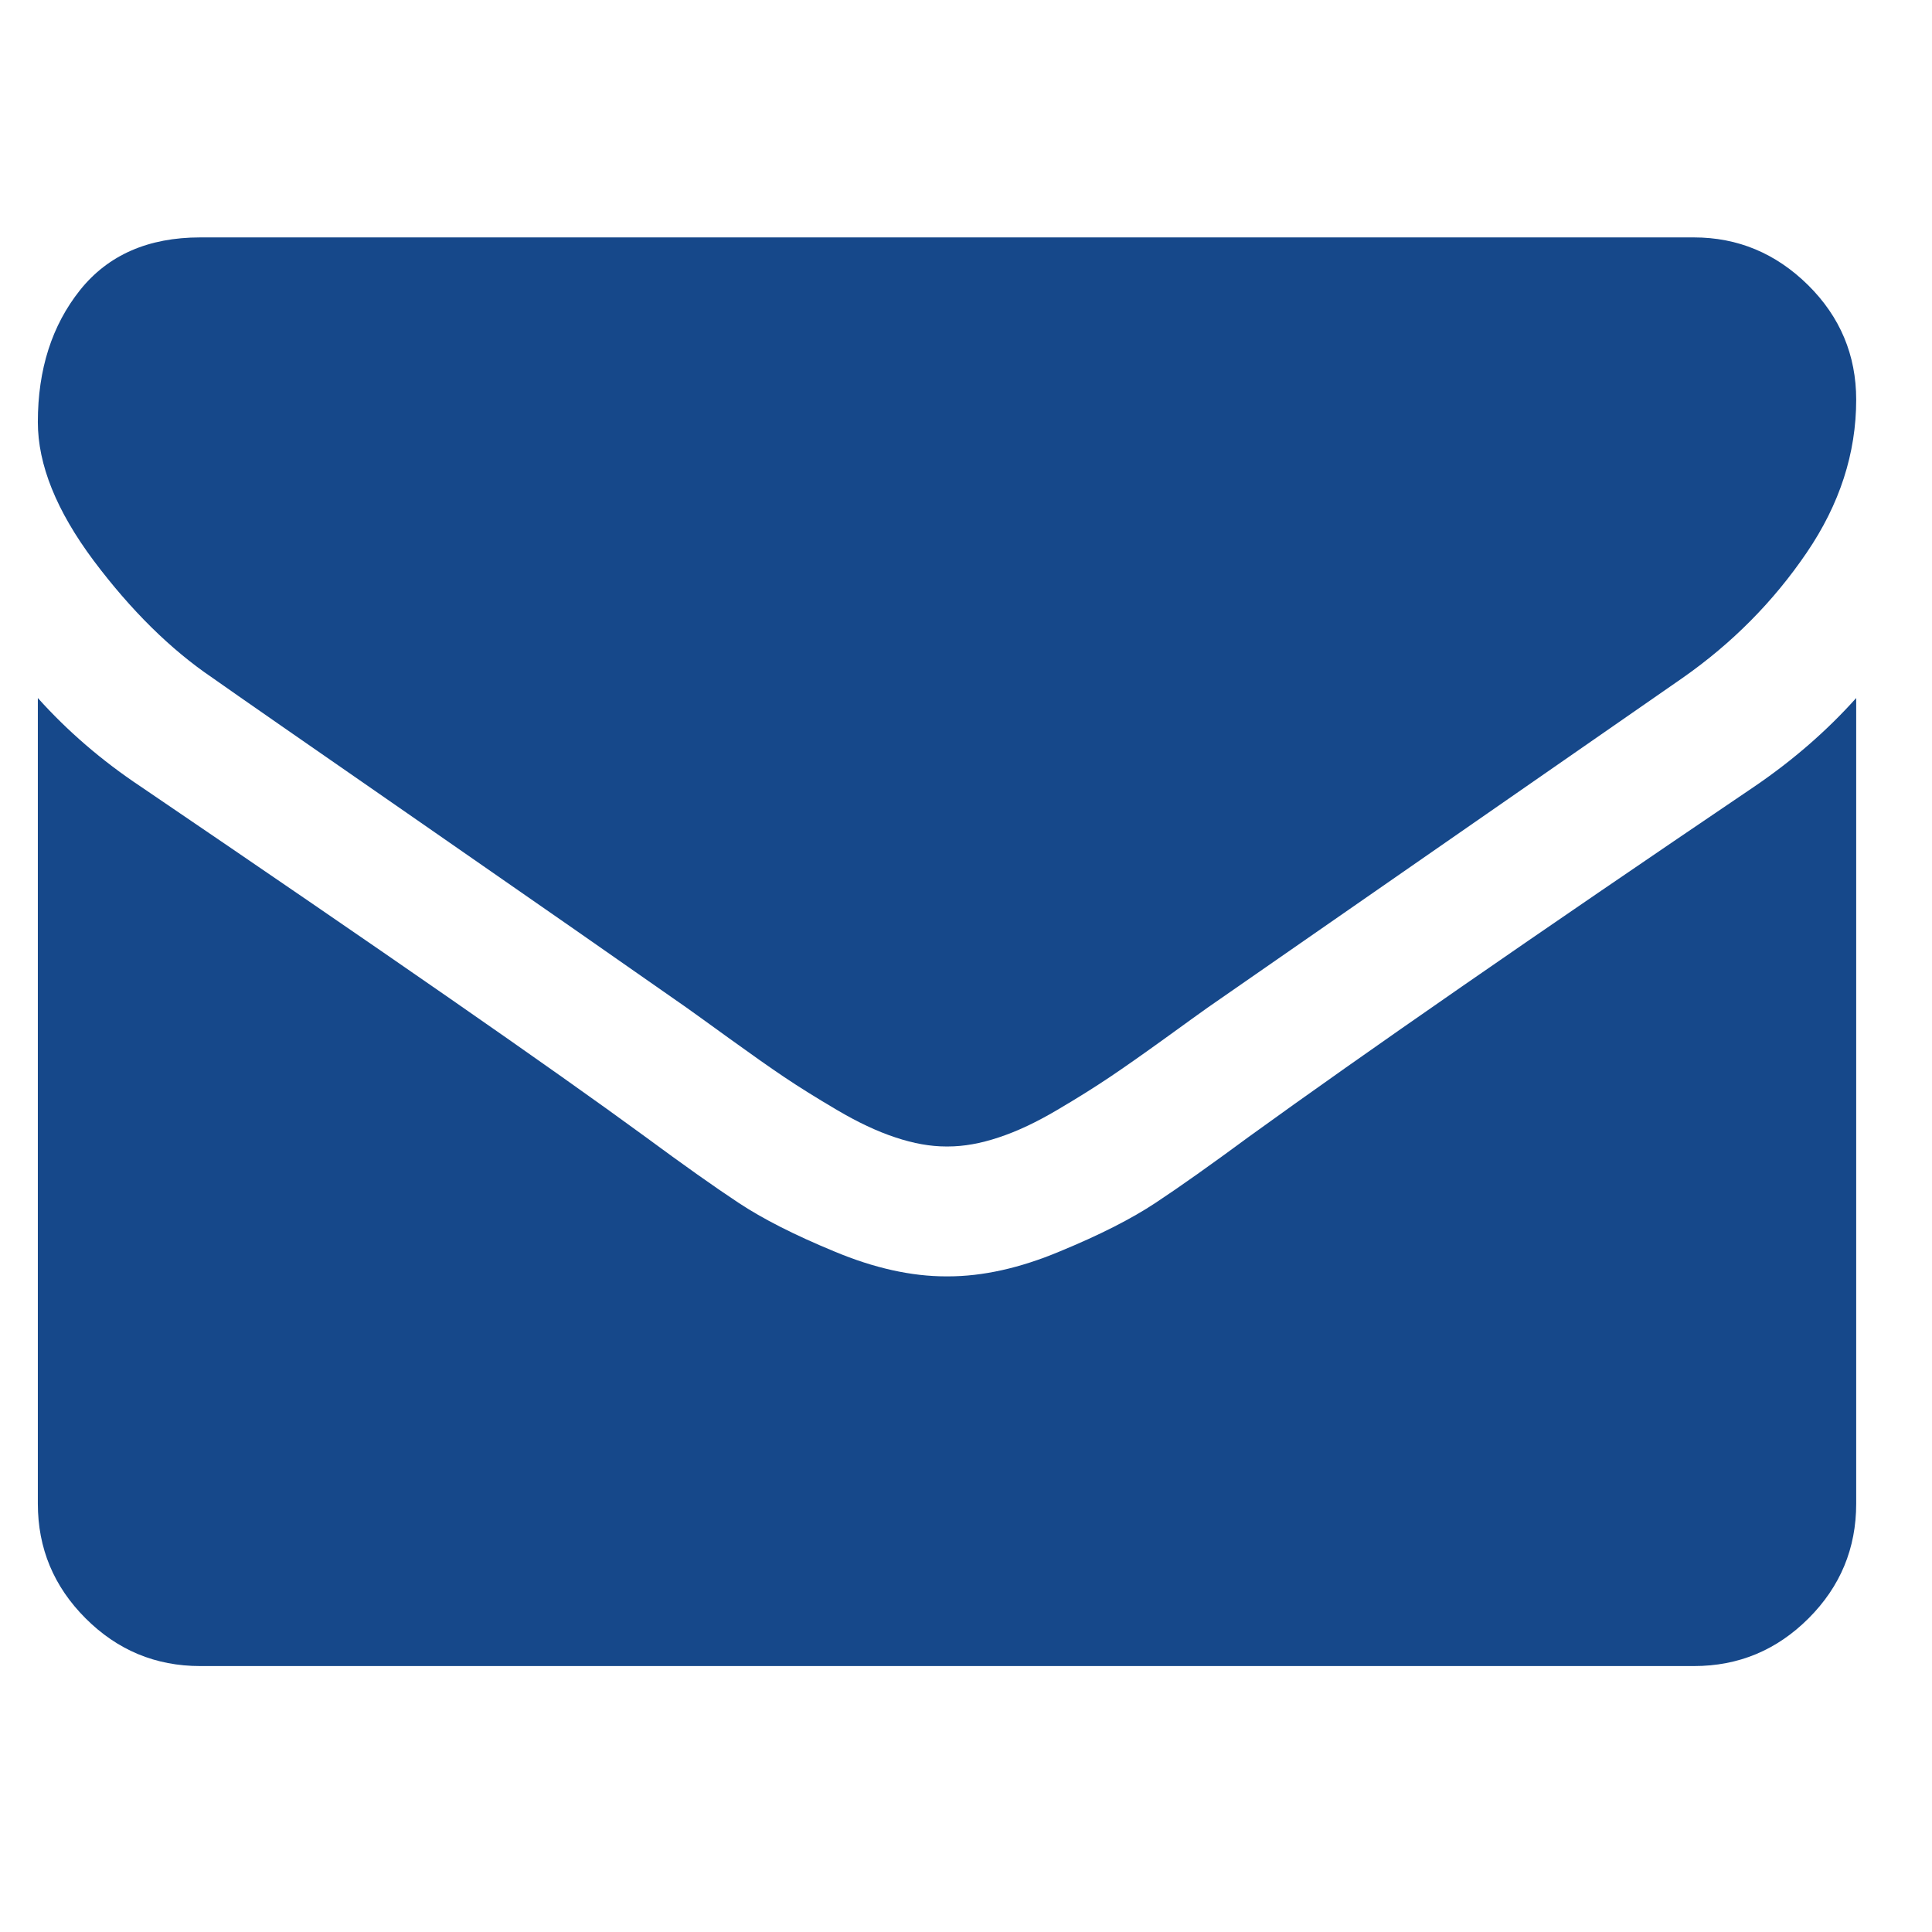 <svg width="17" height="17" viewBox="0 0 17 17" fill="none" xmlns="http://www.w3.org/2000/svg">
<g clip-path="url(#clip0_4296_1951)">
<path d="M1.869 5.964C2.071 6.107 2.682 6.531 3.699 7.236C4.717 7.942 5.497 8.485 6.039 8.865C6.098 8.907 6.225 8.998 6.418 9.138C6.612 9.278 6.772 9.391 6.9 9.477C7.028 9.563 7.183 9.66 7.365 9.767C7.546 9.874 7.717 9.955 7.878 10.008C8.039 10.062 8.188 10.088 8.324 10.088H8.333H8.342C8.479 10.088 8.628 10.062 8.789 10.008C8.95 9.955 9.121 9.874 9.302 9.767C9.484 9.66 9.638 9.563 9.766 9.477C9.894 9.391 10.055 9.278 10.249 9.138C10.442 8.998 10.569 8.907 10.628 8.865C11.176 8.485 12.569 7.517 14.807 5.964C15.241 5.66 15.604 5.294 15.896 4.865C16.188 4.437 16.333 3.988 16.333 3.517C16.333 3.125 16.192 2.788 15.909 2.508C15.626 2.229 15.291 2.089 14.905 2.089H1.762C1.304 2.089 0.951 2.244 0.704 2.553C0.457 2.863 0.333 3.25 0.333 3.714C0.333 4.089 0.497 4.495 0.824 4.933C1.152 5.37 1.5 5.714 1.869 5.964Z" fill="#16488A"/>
<path d="M15.44 6.919C13.488 8.24 12.006 9.267 10.994 9.999C10.655 10.249 10.38 10.444 10.168 10.584C9.957 10.724 9.676 10.867 9.324 11.012C8.973 11.159 8.646 11.231 8.342 11.231H8.333H8.324C8.021 11.231 7.693 11.159 7.342 11.012C6.991 10.867 6.71 10.724 6.499 10.584C6.287 10.444 6.012 10.249 5.673 9.999C4.869 9.41 3.39 8.383 1.235 6.919C0.896 6.693 0.595 6.434 0.333 6.142V13.231C0.333 13.624 0.473 13.96 0.753 14.24C1.033 14.52 1.369 14.66 1.762 14.66H14.905C15.298 14.66 15.634 14.52 15.914 14.24C16.194 13.96 16.333 13.624 16.333 13.231V6.142C16.077 6.428 15.78 6.687 15.44 6.919Z" fill="#16488A"/>
</g>
<defs>
<clipPath id="clip0_4296_1951">
<rect width="16" height="16" fill="white" transform="translate(0.333 0.375)"/>
</clipPath>
</defs>
</svg>
